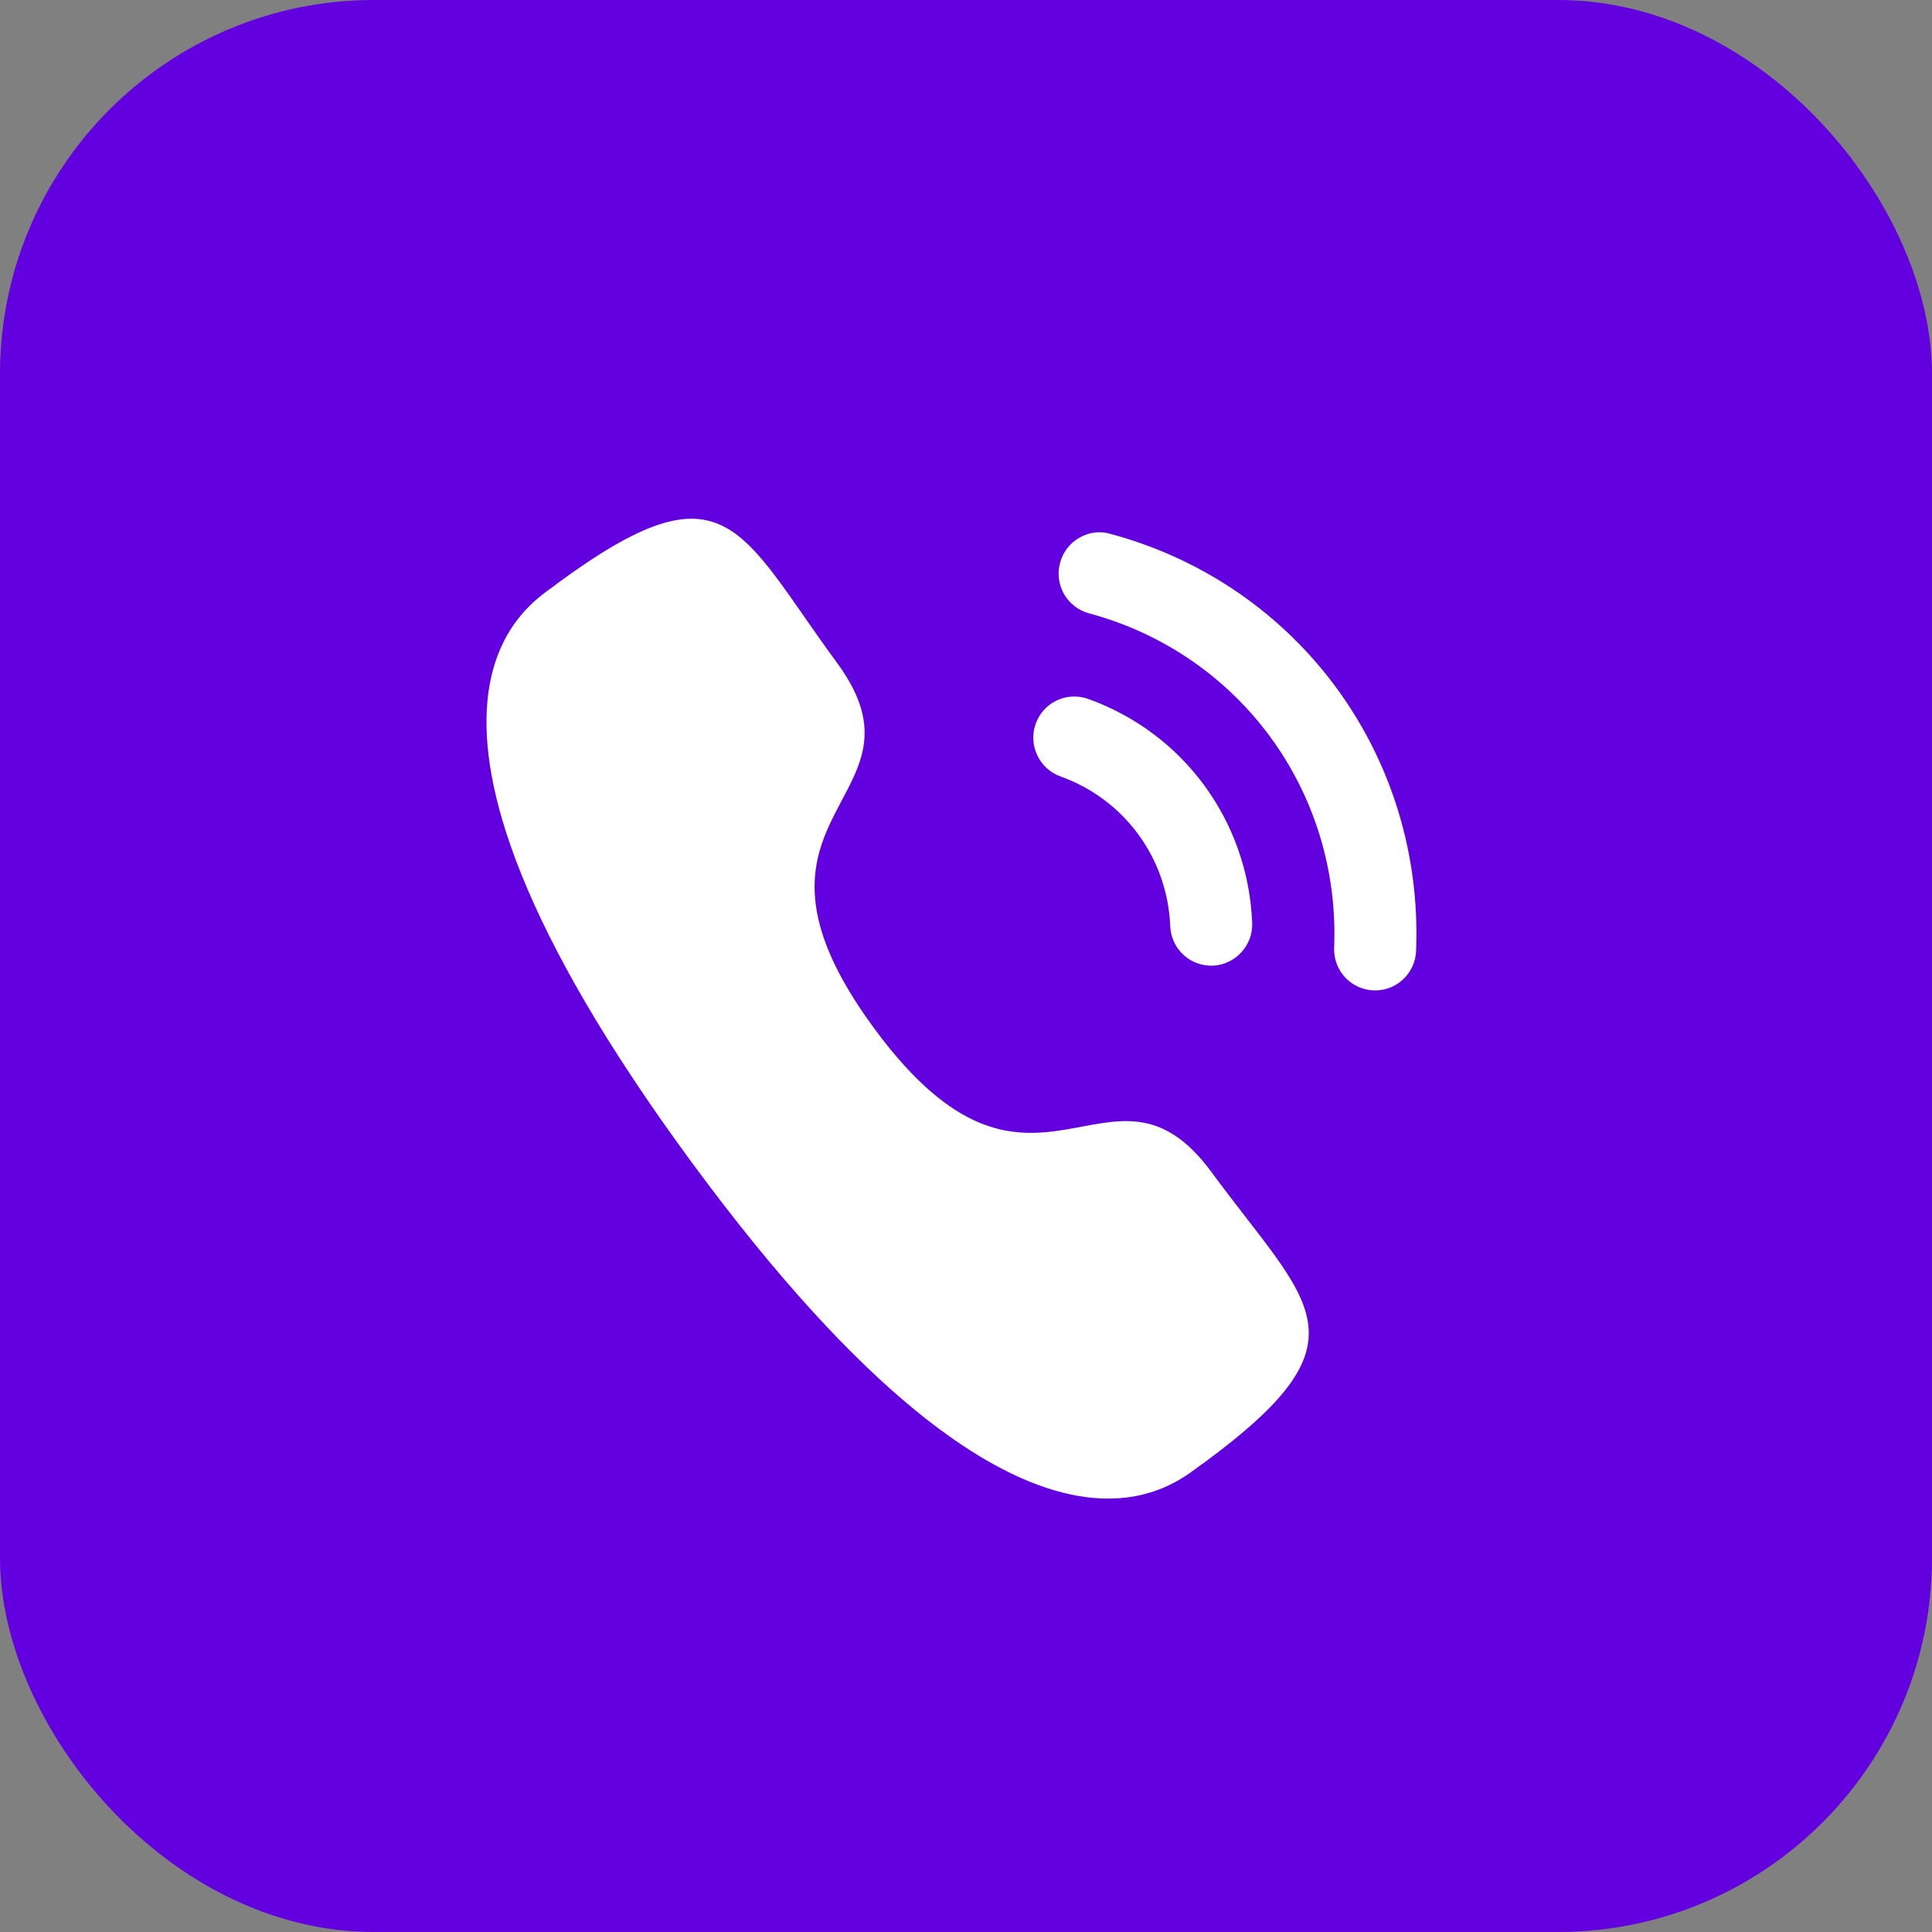 <?xml version="1.0" encoding="UTF-8"?> <svg xmlns="http://www.w3.org/2000/svg" width="31" height="31" viewBox="0 0 31 31" fill="none"><rect x="0" y="0" width="31" height="31" fill="#808080" stroke="none"/> <rect width="31" height="31" rx="6" fill="#6200E0"></rect> <path d="M17.459 11.214C17.108 11.092 16.741 11.272 16.618 11.614C16.496 11.956 16.674 12.335 17.015 12.458C18.041 12.825 18.733 13.769 18.777 14.861L18.777 14.862C18.79 15.177 19.024 15.44 19.334 15.487C19.376 15.493 19.418 15.496 19.461 15.495C19.823 15.478 20.107 15.17 20.092 14.806C20.025 13.174 18.992 11.764 17.459 11.214Z" fill="white"></path> <path d="M17.816 8.566C17.65 8.516 17.473 8.54 17.321 8.627C17.165 8.715 17.054 8.859 17.009 9.033C16.914 9.384 17.122 9.746 17.473 9.841C19.889 10.491 21.508 12.698 21.407 15.206C21.394 15.542 21.633 15.834 21.964 15.884C21.989 15.888 22.013 15.89 22.039 15.891C22.215 15.899 22.382 15.836 22.511 15.717C22.64 15.597 22.715 15.434 22.722 15.258C22.848 12.128 20.831 9.376 17.816 8.566Z" fill="white"></path> <path fill-rule="evenodd" clip-rule="evenodd" d="M14.024 16.497C16.587 19.983 17.808 16.589 19.44 18.808C21.014 20.948 22.024 21.483 19.312 23.476C18.981 23.668 16.673 26.232 11.097 18.648C5.521 11.063 8.655 9.623 8.937 9.365C11.655 7.366 11.857 8.495 13.431 10.636C15.063 12.856 11.46 13.01 14.024 16.497Z" fill="white"></path> </svg> 